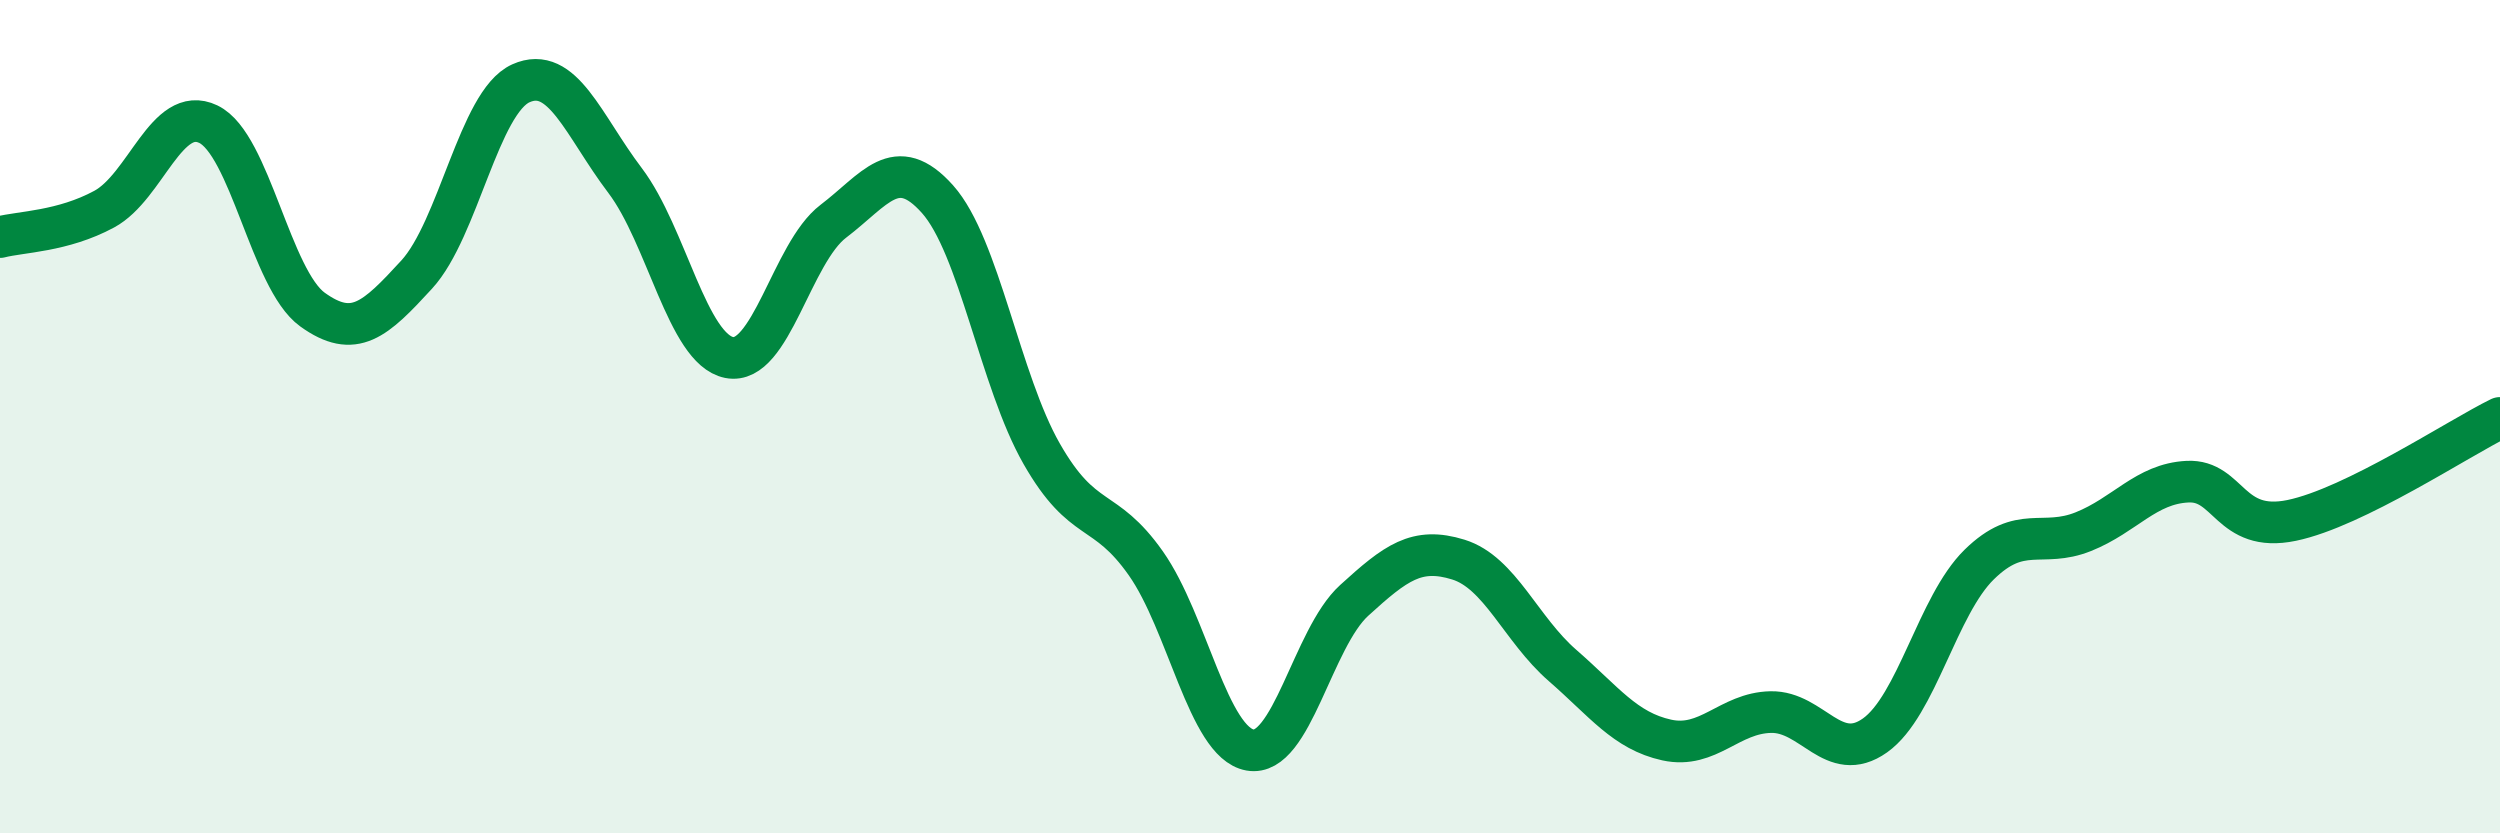 
    <svg width="60" height="20" viewBox="0 0 60 20" xmlns="http://www.w3.org/2000/svg">
      <path
        d="M 0,5.69 C 0.5,5.56 1.5,5.56 2.5,5.02 C 3.5,4.48 4,2.5 5,2.98 C 6,3.46 6.5,6.71 7.5,7.43 C 8.5,8.15 9,7.68 10,6.59 C 11,5.5 11.5,2.45 12.5,2 C 13.5,1.55 14,3.01 15,4.33 C 16,5.65 16.5,8.38 17.5,8.58 C 18.5,8.78 19,6.07 20,5.31 C 21,4.55 21.5,3.66 22.5,4.78 C 23.5,5.9 24,9.14 25,10.89 C 26,12.64 26.5,12.1 27.5,13.52 C 28.5,14.94 29,17.82 30,18 C 31,18.18 31.5,15.32 32.5,14.41 C 33.5,13.5 34,13.12 35,13.43 C 36,13.74 36.5,15.1 37.5,15.97 C 38.5,16.84 39,17.54 40,17.76 C 41,17.98 41.5,17.11 42.5,17.09 C 43.5,17.07 44,18.36 45,17.65 C 46,16.94 46.5,14.53 47.5,13.55 C 48.5,12.57 49,13.16 50,12.76 C 51,12.36 51.5,11.61 52.5,11.56 C 53.5,11.51 53.5,12.8 55,12.49 C 56.5,12.18 59,10.52 60,10.03L60 20L0 20Z"
        fill="#008740"
        opacity="0.1"
        stroke-linecap="round"
        stroke-linejoin="round"
      />
      <path
        d="M 0,5.69 C 0.5,5.56 1.5,5.56 2.5,5.02 C 3.5,4.48 4,2.5 5,2.98 C 6,3.46 6.5,6.71 7.5,7.43 C 8.5,8.15 9,7.68 10,6.59 C 11,5.5 11.5,2.45 12.5,2 C 13.5,1.55 14,3.01 15,4.33 C 16,5.65 16.5,8.38 17.5,8.58 C 18.5,8.78 19,6.07 20,5.31 C 21,4.55 21.5,3.66 22.5,4.78 C 23.5,5.9 24,9.14 25,10.89 C 26,12.64 26.5,12.1 27.5,13.52 C 28.5,14.94 29,17.82 30,18 C 31,18.18 31.5,15.32 32.5,14.41 C 33.5,13.5 34,13.12 35,13.43 C 36,13.74 36.5,15.1 37.5,15.97 C 38.5,16.84 39,17.54 40,17.76 C 41,17.98 41.5,17.11 42.5,17.09 C 43.5,17.07 44,18.36 45,17.65 C 46,16.94 46.5,14.53 47.5,13.55 C 48.5,12.57 49,13.16 50,12.76 C 51,12.36 51.5,11.61 52.5,11.56 C 53.5,11.51 53.5,12.8 55,12.49 C 56.5,12.18 59,10.52 60,10.03"
        stroke="#008740"
        stroke-width="1"
        fill="none"
        stroke-linecap="round"
        stroke-linejoin="round"
      />
    </svg>
  